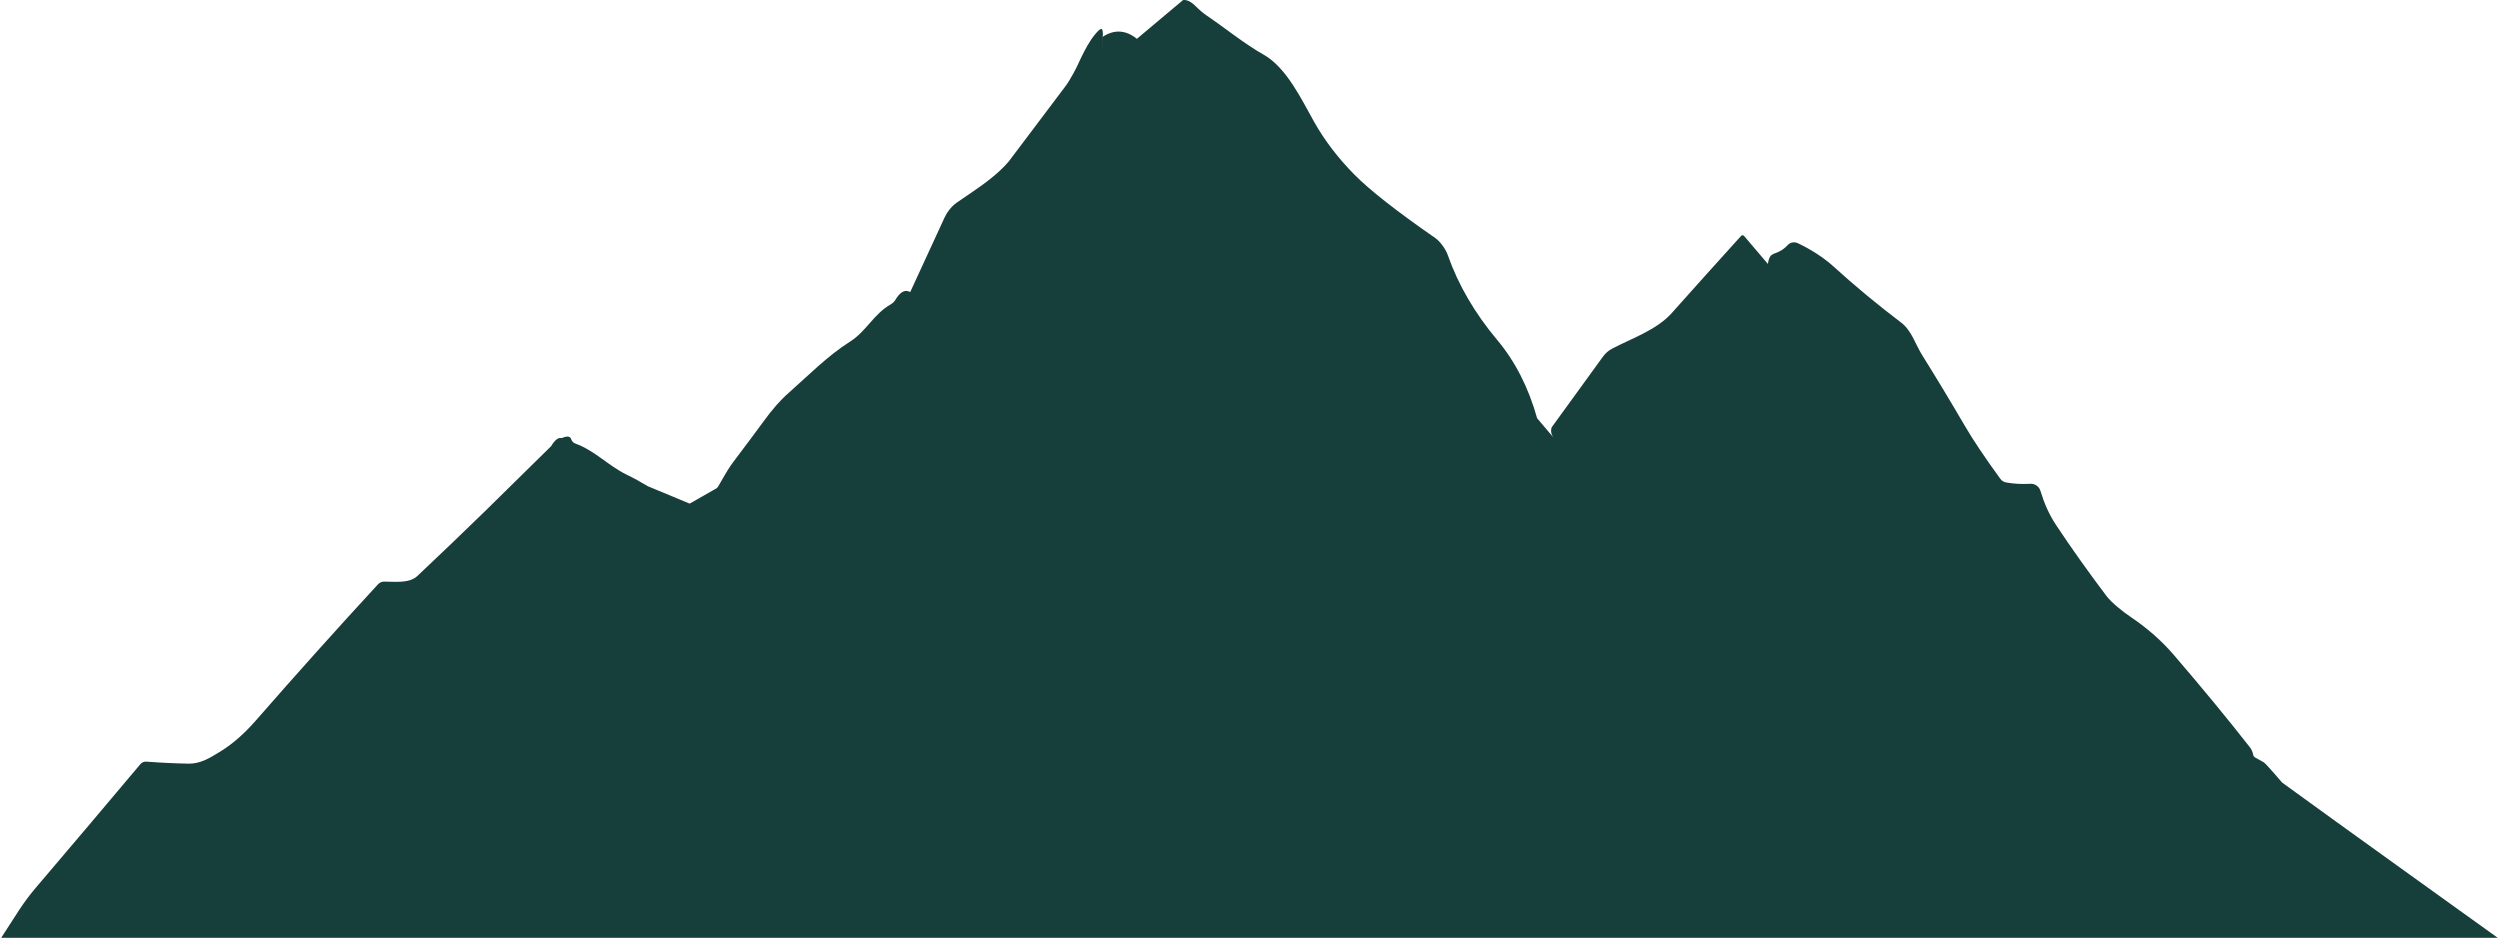 <svg width="1005" height="377" viewBox="0 0 1005 377" fill="none" xmlns="http://www.w3.org/2000/svg">
<path d="M1004.08 377C1004.08 377 933.525 326.391 917.412 314.594C917.412 314.594 910.838 306.879 910.076 306.484L906.578 304.512C906.099 304.23 905.845 303.865 905.76 303.33C905.562 302.204 905.082 301.19 904.32 300.232C895.631 289.137 885.532 276.858 874.022 263.453C869.085 257.68 863.246 252.527 856.531 248.021C853.259 245.797 848.801 242.248 846.77 239.545C839.66 230.111 832.946 220.706 826.711 211.328C823.692 206.794 821.804 202.4 820.252 197.303C819.716 195.557 818.051 194.374 816.217 194.486C812.69 194.683 809.447 194.486 806.484 193.951C805.469 193.754 804.708 193.276 804.115 192.459C797.965 184.011 793.14 176.83 789.67 170.859C783.774 160.75 778.104 151.4 772.688 142.727C770.036 138.502 768.484 132.899 764.309 129.717C754.519 122.282 745.49 114.792 737.168 107.217C733.077 103.471 727.719 100.119 722.697 97.754C721.315 97.106 719.65 97.416 718.635 98.543C717.281 100.064 715.615 101.104 713.725 101.752C712.568 102.146 711.835 102.653 711.496 103.301C711.101 104.033 710.847 104.963 710.678 106.09L701.115 94.853C700.805 94.487 700.213 94.459 699.902 94.853C690.706 104.992 681.452 115.299 672.086 125.803C665.964 132.674 656.088 135.941 648.133 140.137C646.638 140.897 645.369 141.994 644.41 143.346L623.787 171.762C623.308 173.198 623.534 174.548 624.465 175.844L617.92 168.129C614.478 155.851 609.146 145.318 601.811 136.588C592.811 125.83 586.238 114.537 582.063 102.682C581.244 100.288 579.073 97.162 576.957 95.67C561.469 84.941 550.635 76.435 544.4 70.127C537.827 63.453 532.467 56.413 528.32 49.062C523.383 40.304 517.233 27.211 508.064 22.029C500.137 17.552 492.745 11.439 485.297 6.398C483.745 5.328 482.223 4.062 480.756 2.598C478.837 0.655 477.116 -0.19 475.564 0.035L457.029 15.607C452.544 12.003 447.946 11.75 443.291 14.791L443.037 20.34L443.264 14.791C443.405 14.228 443.405 13.468 443.264 12.482C443.235 12.257 443.178 12.115 443.121 11.975C443.036 11.806 442.953 11.665 442.84 11.637C442.699 11.58 442.474 11.638 442.248 11.807C442.135 11.863 442.05 11.919 441.938 12.004C441.345 12.511 440.808 13.101 440.244 13.777C438.072 16.368 436.182 19.917 434.631 23.127C434.123 24.197 433.615 25.24 433.191 26.197C432.148 28.422 430.962 30.534 429.721 32.59C429.354 33.181 428.931 33.745 428.564 34.336L428.621 34.25C427.972 35.208 427.379 36.221 426.674 37.15C420.101 45.88 413.584 54.555 407.039 63.088C413.584 54.555 420.129 45.908 426.674 37.15C427.351 36.249 427.944 35.293 428.564 34.336L405.488 64.945C403.372 67.395 401.002 69.594 398.463 71.621C395.924 73.677 393.244 75.563 390.508 77.422C388.561 78.746 386.586 80.068 384.668 81.42C383.173 82.462 381.931 83.787 380.943 85.279C380.605 85.786 380.295 86.293 380.041 86.828C379.928 87.025 379.815 87.221 379.73 87.418L365.906 117.41C363.875 116.256 361.901 117.27 359.982 120.48C359.503 121.297 358.854 121.916 358.008 122.395C351.152 126.309 348.304 133.152 341.73 137.32C332.59 143.122 325.057 150.865 316.988 157.99C313.744 160.806 310.416 164.636 306.975 169.367C303.956 173.507 299.921 178.914 294.871 185.588C291.514 190.009 288.862 195.81 288.156 196.232C285.42 197.781 277.238 202.457 277.238 202.457L260.453 195.473C257.688 193.811 254.868 192.234 251.934 190.826C244.429 187.165 239.238 181.196 231.254 178.295C230.859 178.154 230.52 177.901 230.238 177.619C229.956 177.309 229.758 176.971 229.617 176.549C229.391 175.845 228.884 175.478 228.094 175.506C227.501 175.506 226.742 175.703 225.811 176.098C224.456 175.788 223.045 176.83 221.578 179.336L194.918 205.555C185.89 214.341 176.834 223.015 167.75 231.576C164.477 234.674 158.299 233.773 154.406 233.801C153.447 233.801 152.63 234.194 151.953 234.898C135.788 252.415 119.367 270.72 102.723 289.785C98.096 295.051 93.414 299.134 88.647 302.063C84.528 304.569 80.774 307.075 75.725 306.99C69.885 306.878 64.272 306.596 58.855 306.174C57.953 306.089 57.078 306.456 56.457 307.16C42.464 323.832 28.442 340.361 14.449 356.807C12.023 359.651 9.738 362.693 7.594 365.988C5.176 369.699 0.477 377 0.477 377H1004.08ZM362.014 128.084C362.832 126.789 363.593 125.493 364.383 124.197C363.621 125.493 362.832 126.789 362.014 128.084C360.575 130.365 359.164 132.703 357.754 135.012C359.164 132.674 360.575 130.365 362.014 128.084ZM434.742 27.689C435.589 26.225 436.407 24.76 437.197 23.268C436.407 24.732 435.56 26.197 434.742 27.689ZM411.131 61.398C411.328 61.145 411.524 60.89 411.693 60.637C411.496 60.89 411.3 61.145 411.131 61.398ZM403.852 69.594C406.419 67.228 408.846 64.525 411.074 61.455C408.817 64.525 406.419 67.228 403.852 69.594Z" fill="#163E3A"/>
</svg>
